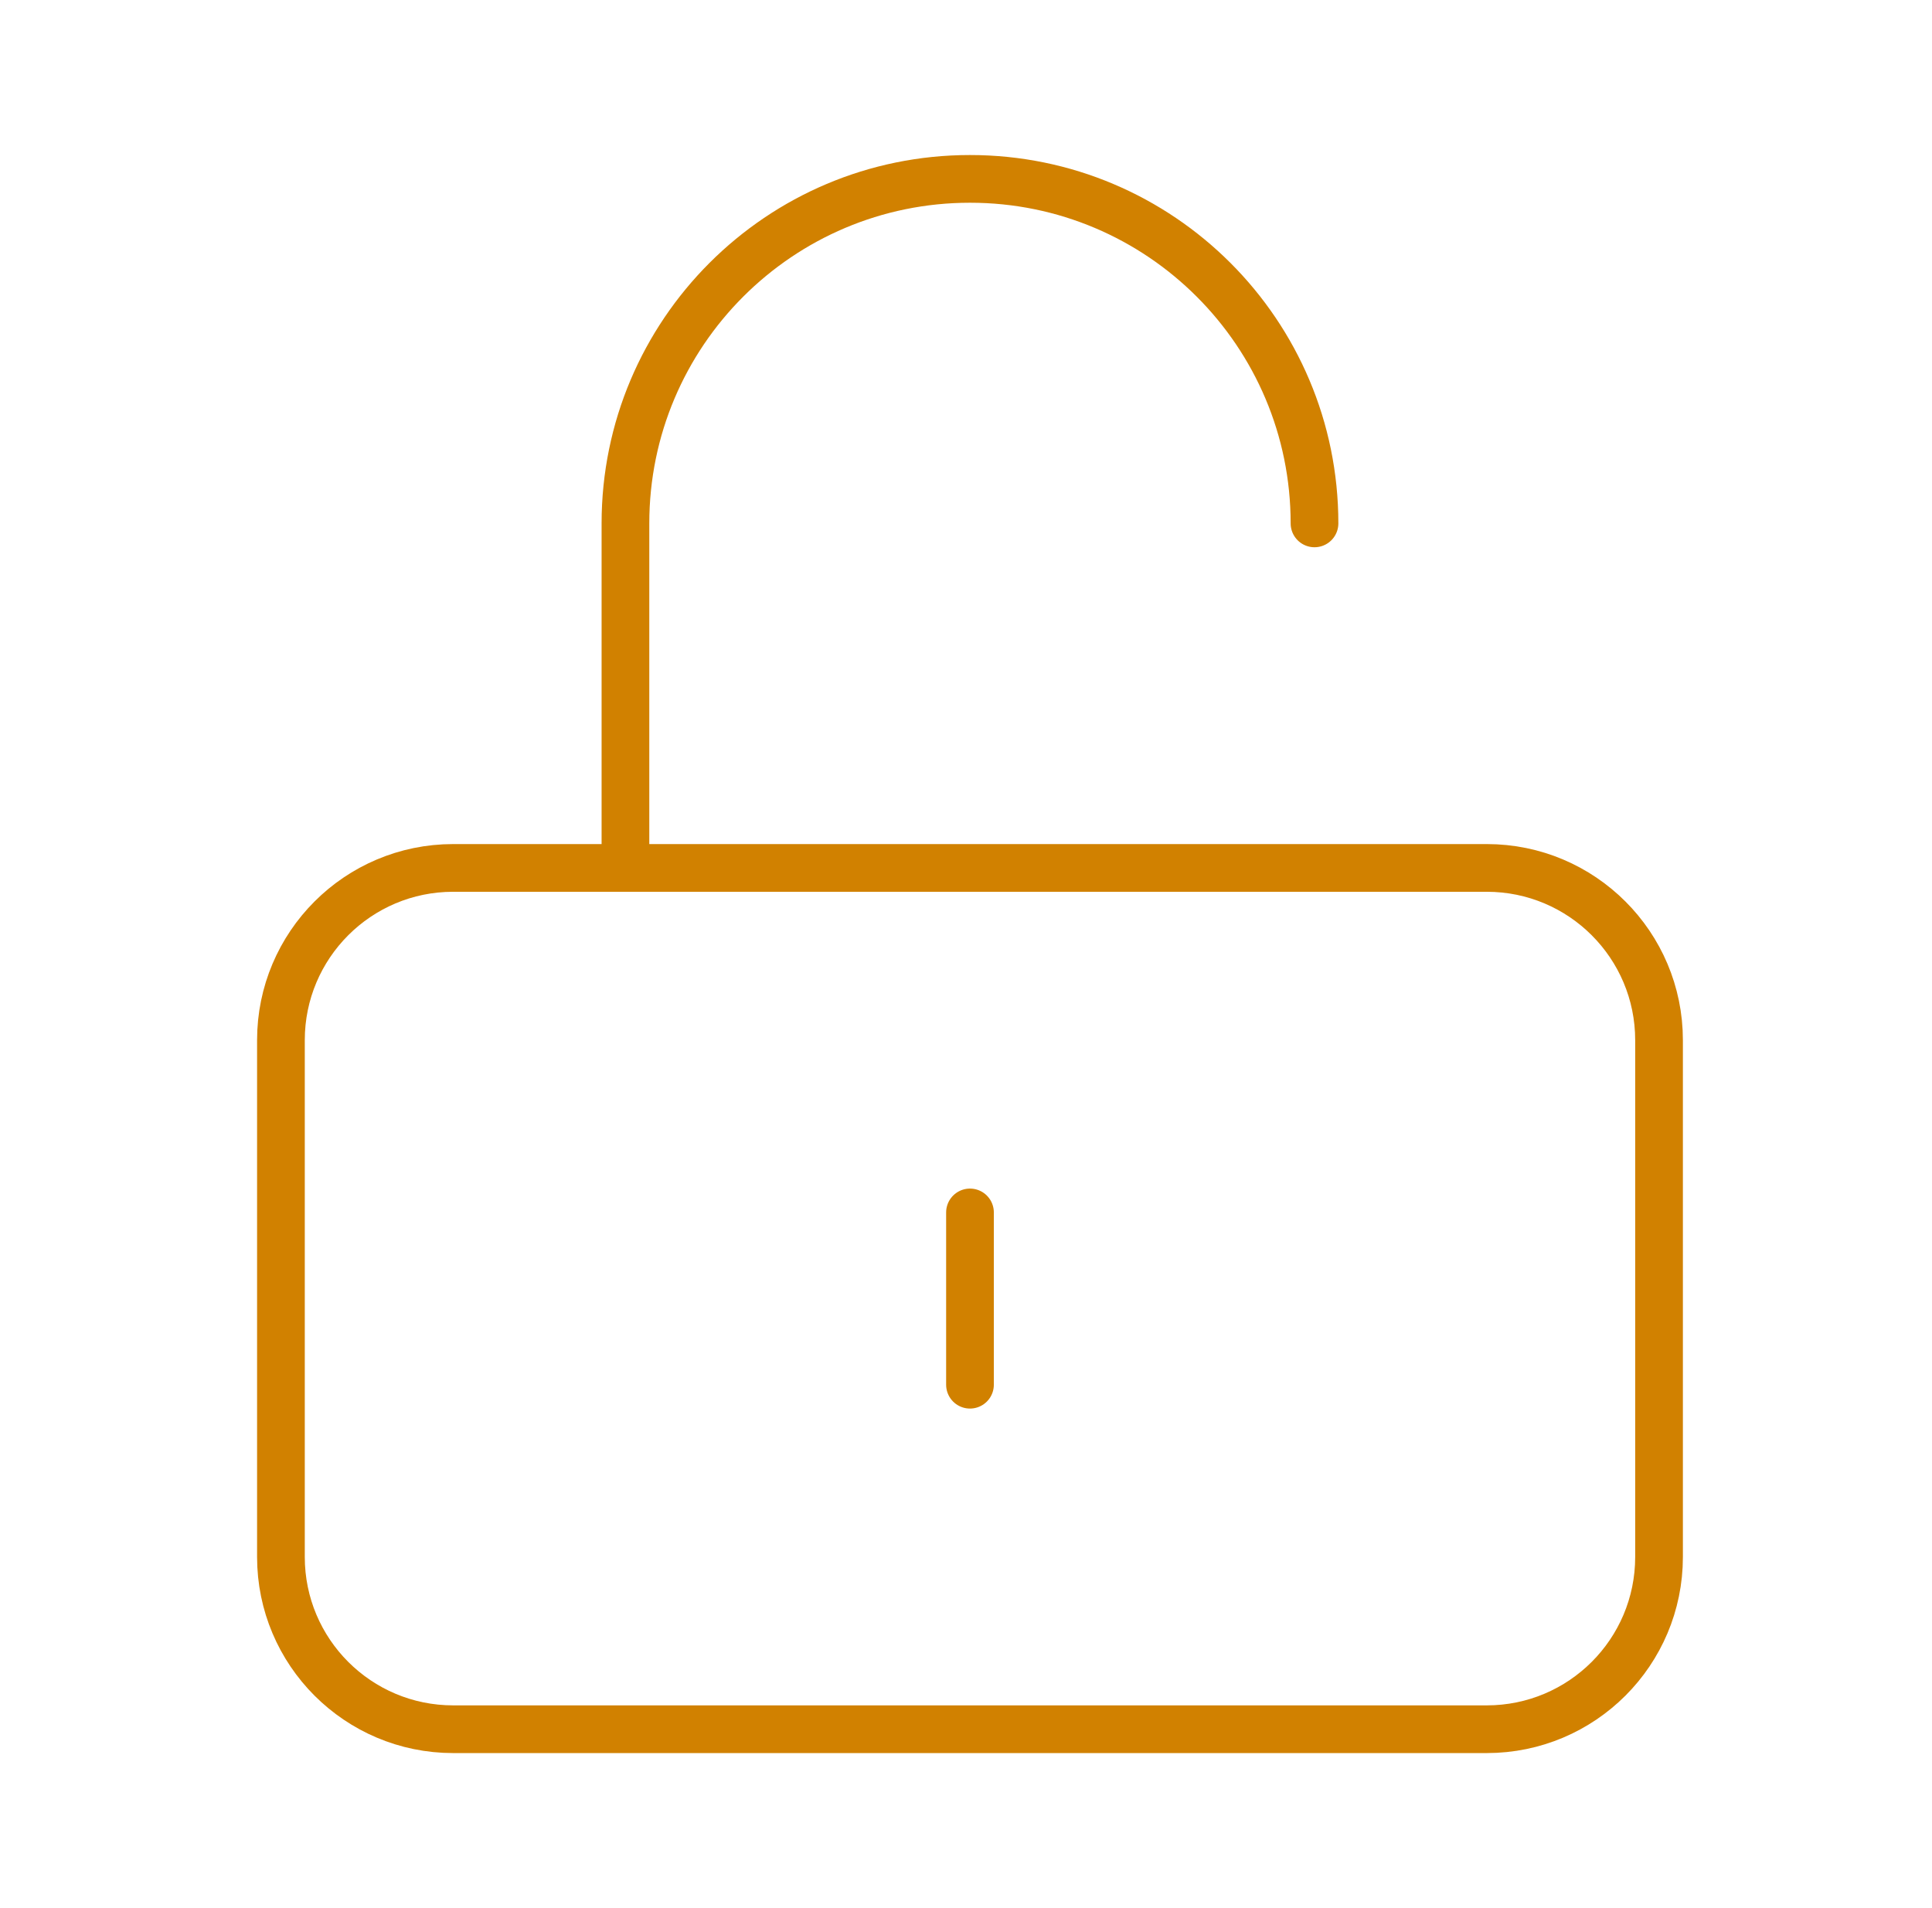 <svg width="81" height="80" viewBox="0 0 81 80" fill="none" xmlns="http://www.w3.org/2000/svg">
<path d="M26.222 36.389V21.944C26.222 13.967 32.689 7.5 40.667 7.5C48.644 7.5 55.111 13.967 55.111 21.944M40.667 50.833V58.056M19 72.5H62.333C66.322 72.5 69.556 69.266 69.556 65.278V43.611C69.556 39.622 66.322 36.389 62.333 36.389H19C15.011 36.389 11.778 39.622 11.778 43.611V65.278C11.778 69.266 15.011 72.5 19 72.5Z" stroke="#D18100" stroke-width="2" stroke-linecap="round"/>
</svg>
